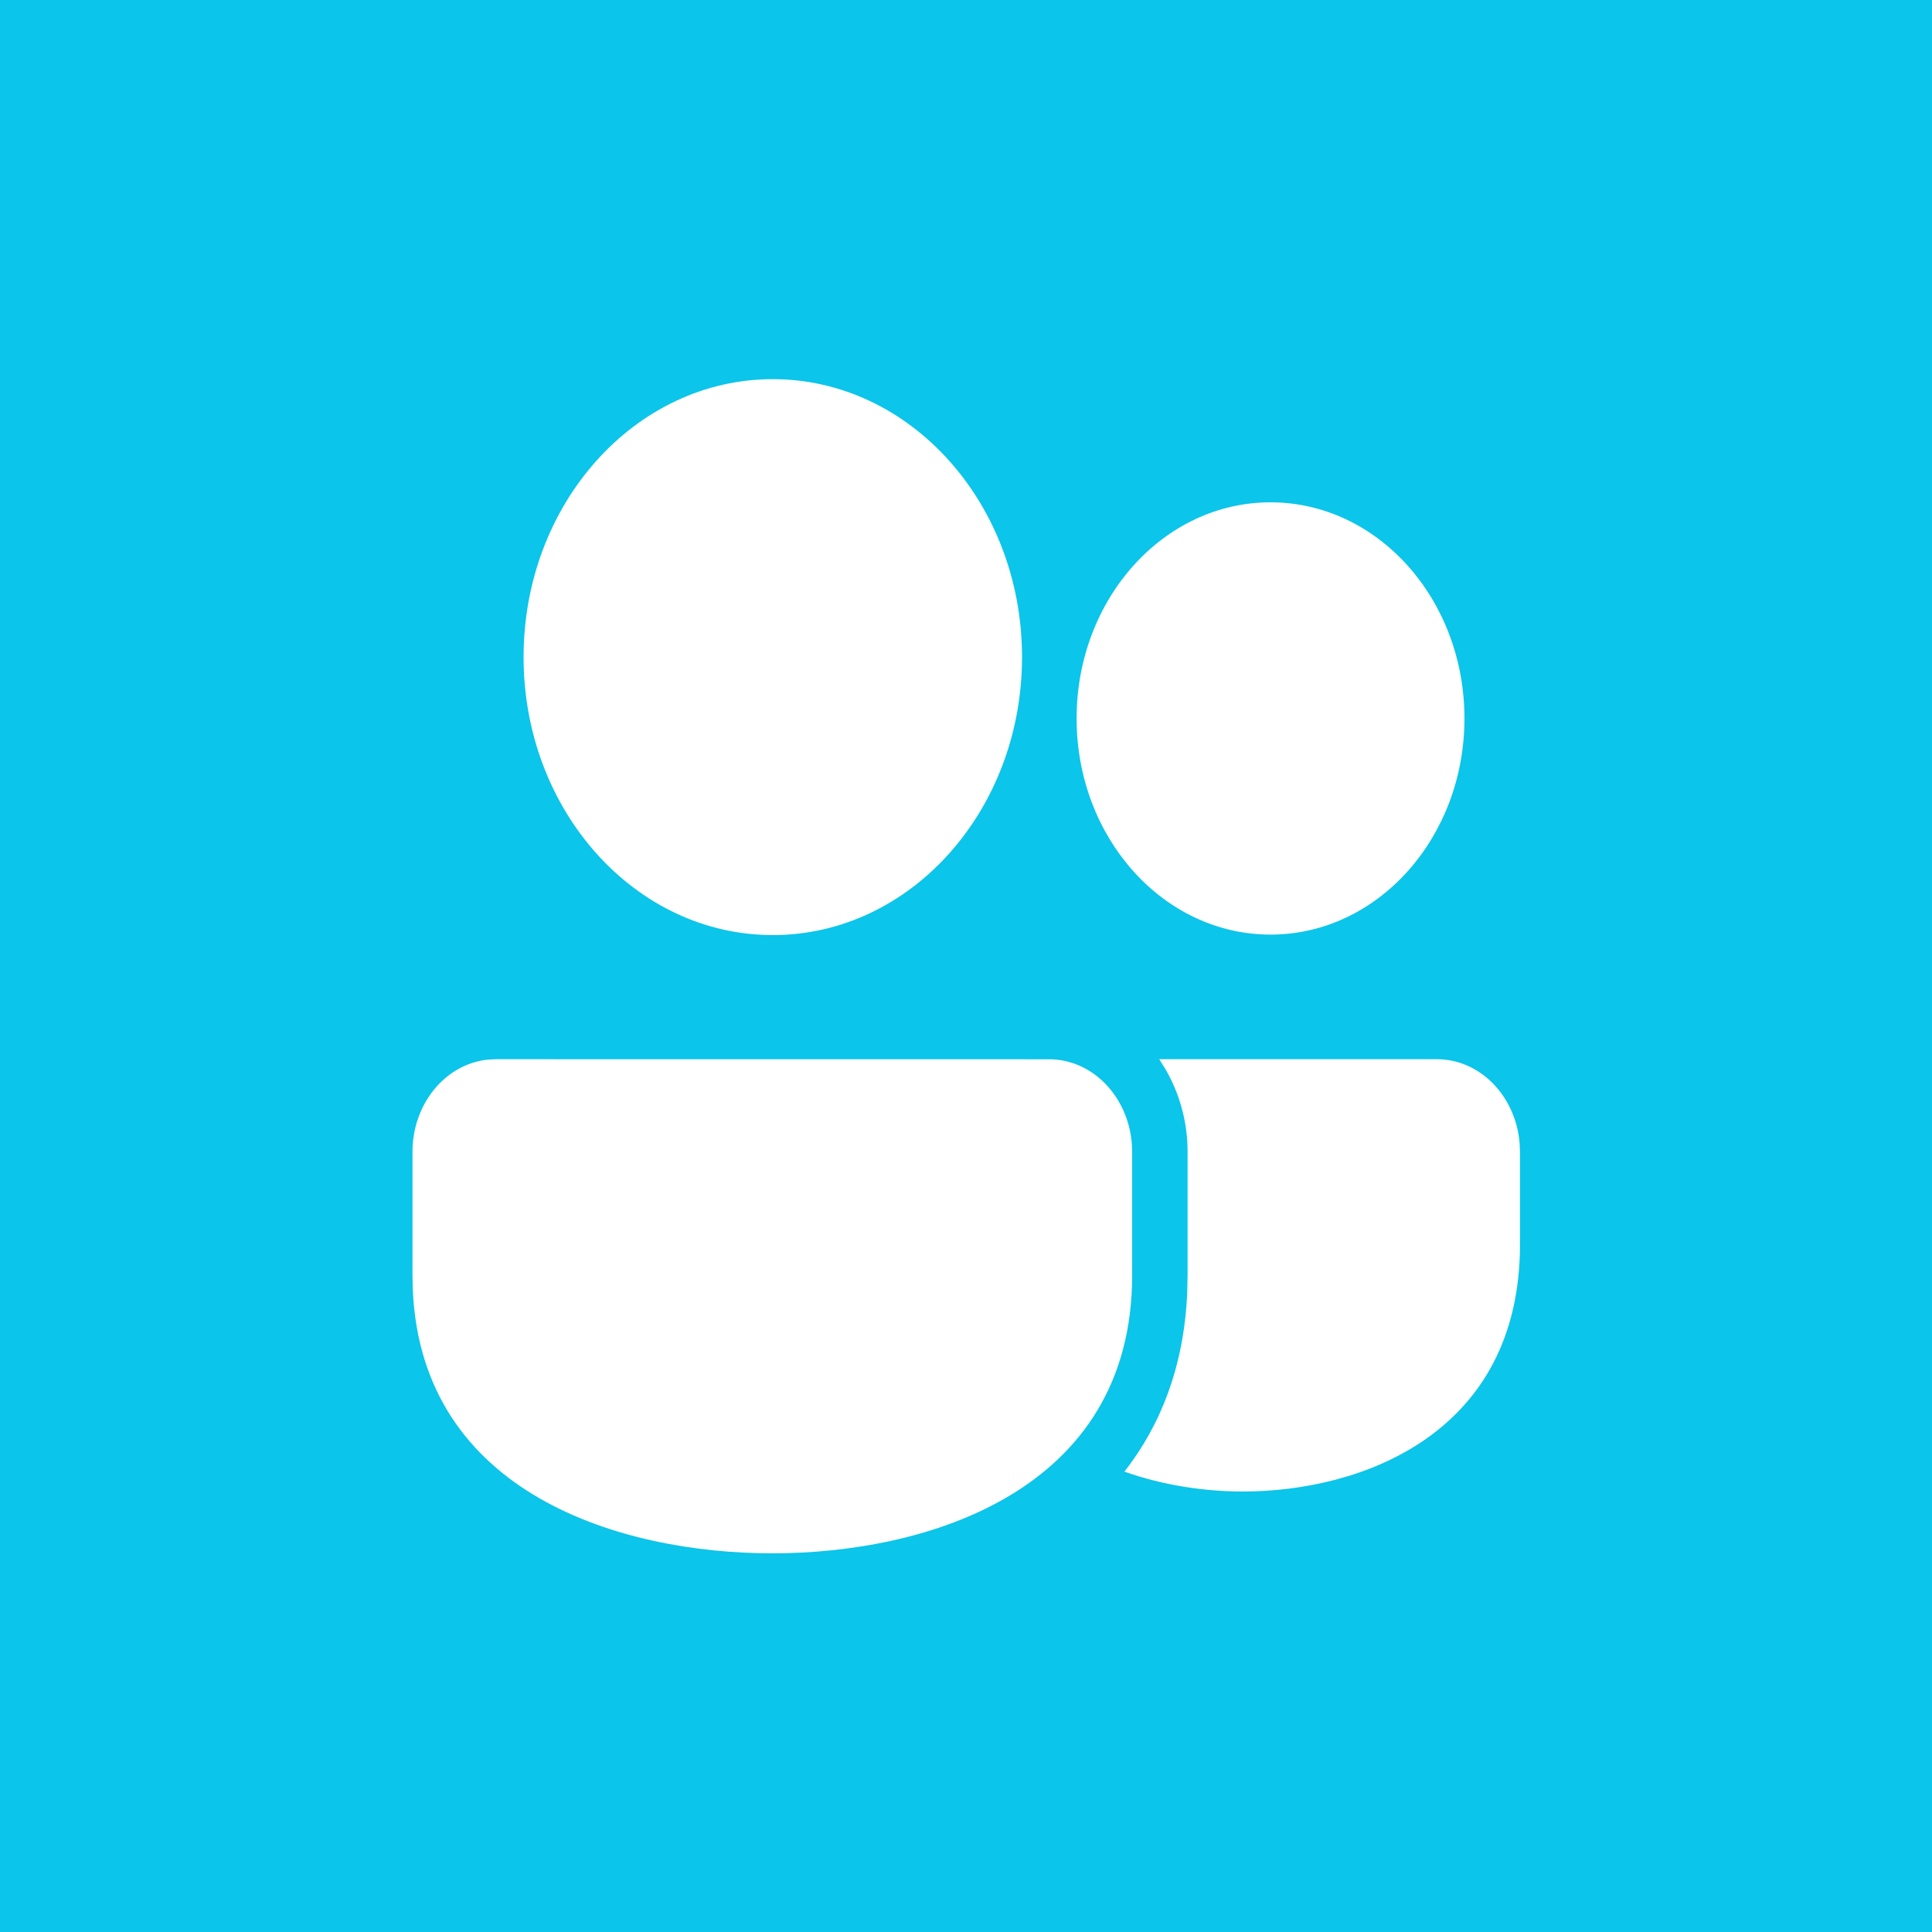 
<svg width="4000px" height="4000px" viewBox="0 0 4000 4000" version="1.1" xmlns="http://www.w3.org/2000/svg" xmlns:xlink="http://www.w3.org/1999/xlink">
    <g id="Page-1" stroke="none" stroke-width="1" fill="none" fill-rule="evenodd">
        <rect id="Rectangle" fill="#0BC5EA" x="0" y="0" width="4000" height="4000"></rect>
        <path d="M1025.923,2193 L2172.077,2193.128 C2261.397,2193.128 2334.877,2269.252 2343.209,2366.475 L2344,2384.94 L2344,2640.562 C2343.885,3088.125 1918.089,3216 1599,3216 C1287.002,3216 872.877,3093.751 854.625,2669.923 L854,2640.562 L854,2384.812 C854,2285.16 922.227,2203.179 1009.374,2193.882 L1025.923,2193 Z M2400.035,2193 L2974.941,2193 C3064.331,2193 3137.869,2268.998 3146.209,2366.31 L3147,2384.786 L3147,2576.571 C3146.885,2968.07 2819.171,3088 2573.471,3088 C2495.471,3088 2409.326,3075.726 2328,3046.83 C2402.88,2950.899 2451.446,2829.064 2458.008,2676.3 L2458.765,2640.5 L2458.765,2384.786 C2458.765,2321.573 2441.639,2263.168 2412.997,2213.662 L2400.035,2193 L2974.941,2193 L2400.035,2193 Z M1600,785 C1884.947,785 2116,1042.696 2116,1360.5 C2116,1678.304 1884.947,1936 1600,1936 C1315.053,1936 1084,1678.304 1084,1360.5 C1084,1042.696 1315.053,785 1600,785 Z M2630.5,1040 C2852.243,1040 3032,1240.352 3032,1487.5 C3032,1734.648 2852.243,1935 2630.5,1935 C2408.757,1935 2229,1734.648 2229,1487.5 C2229,1240.352 2408.757,1040 2630.5,1040 Z" id="Shape" fill="#FFFFFF" fill-rule="nonzero"></path>
    </g>
</svg>